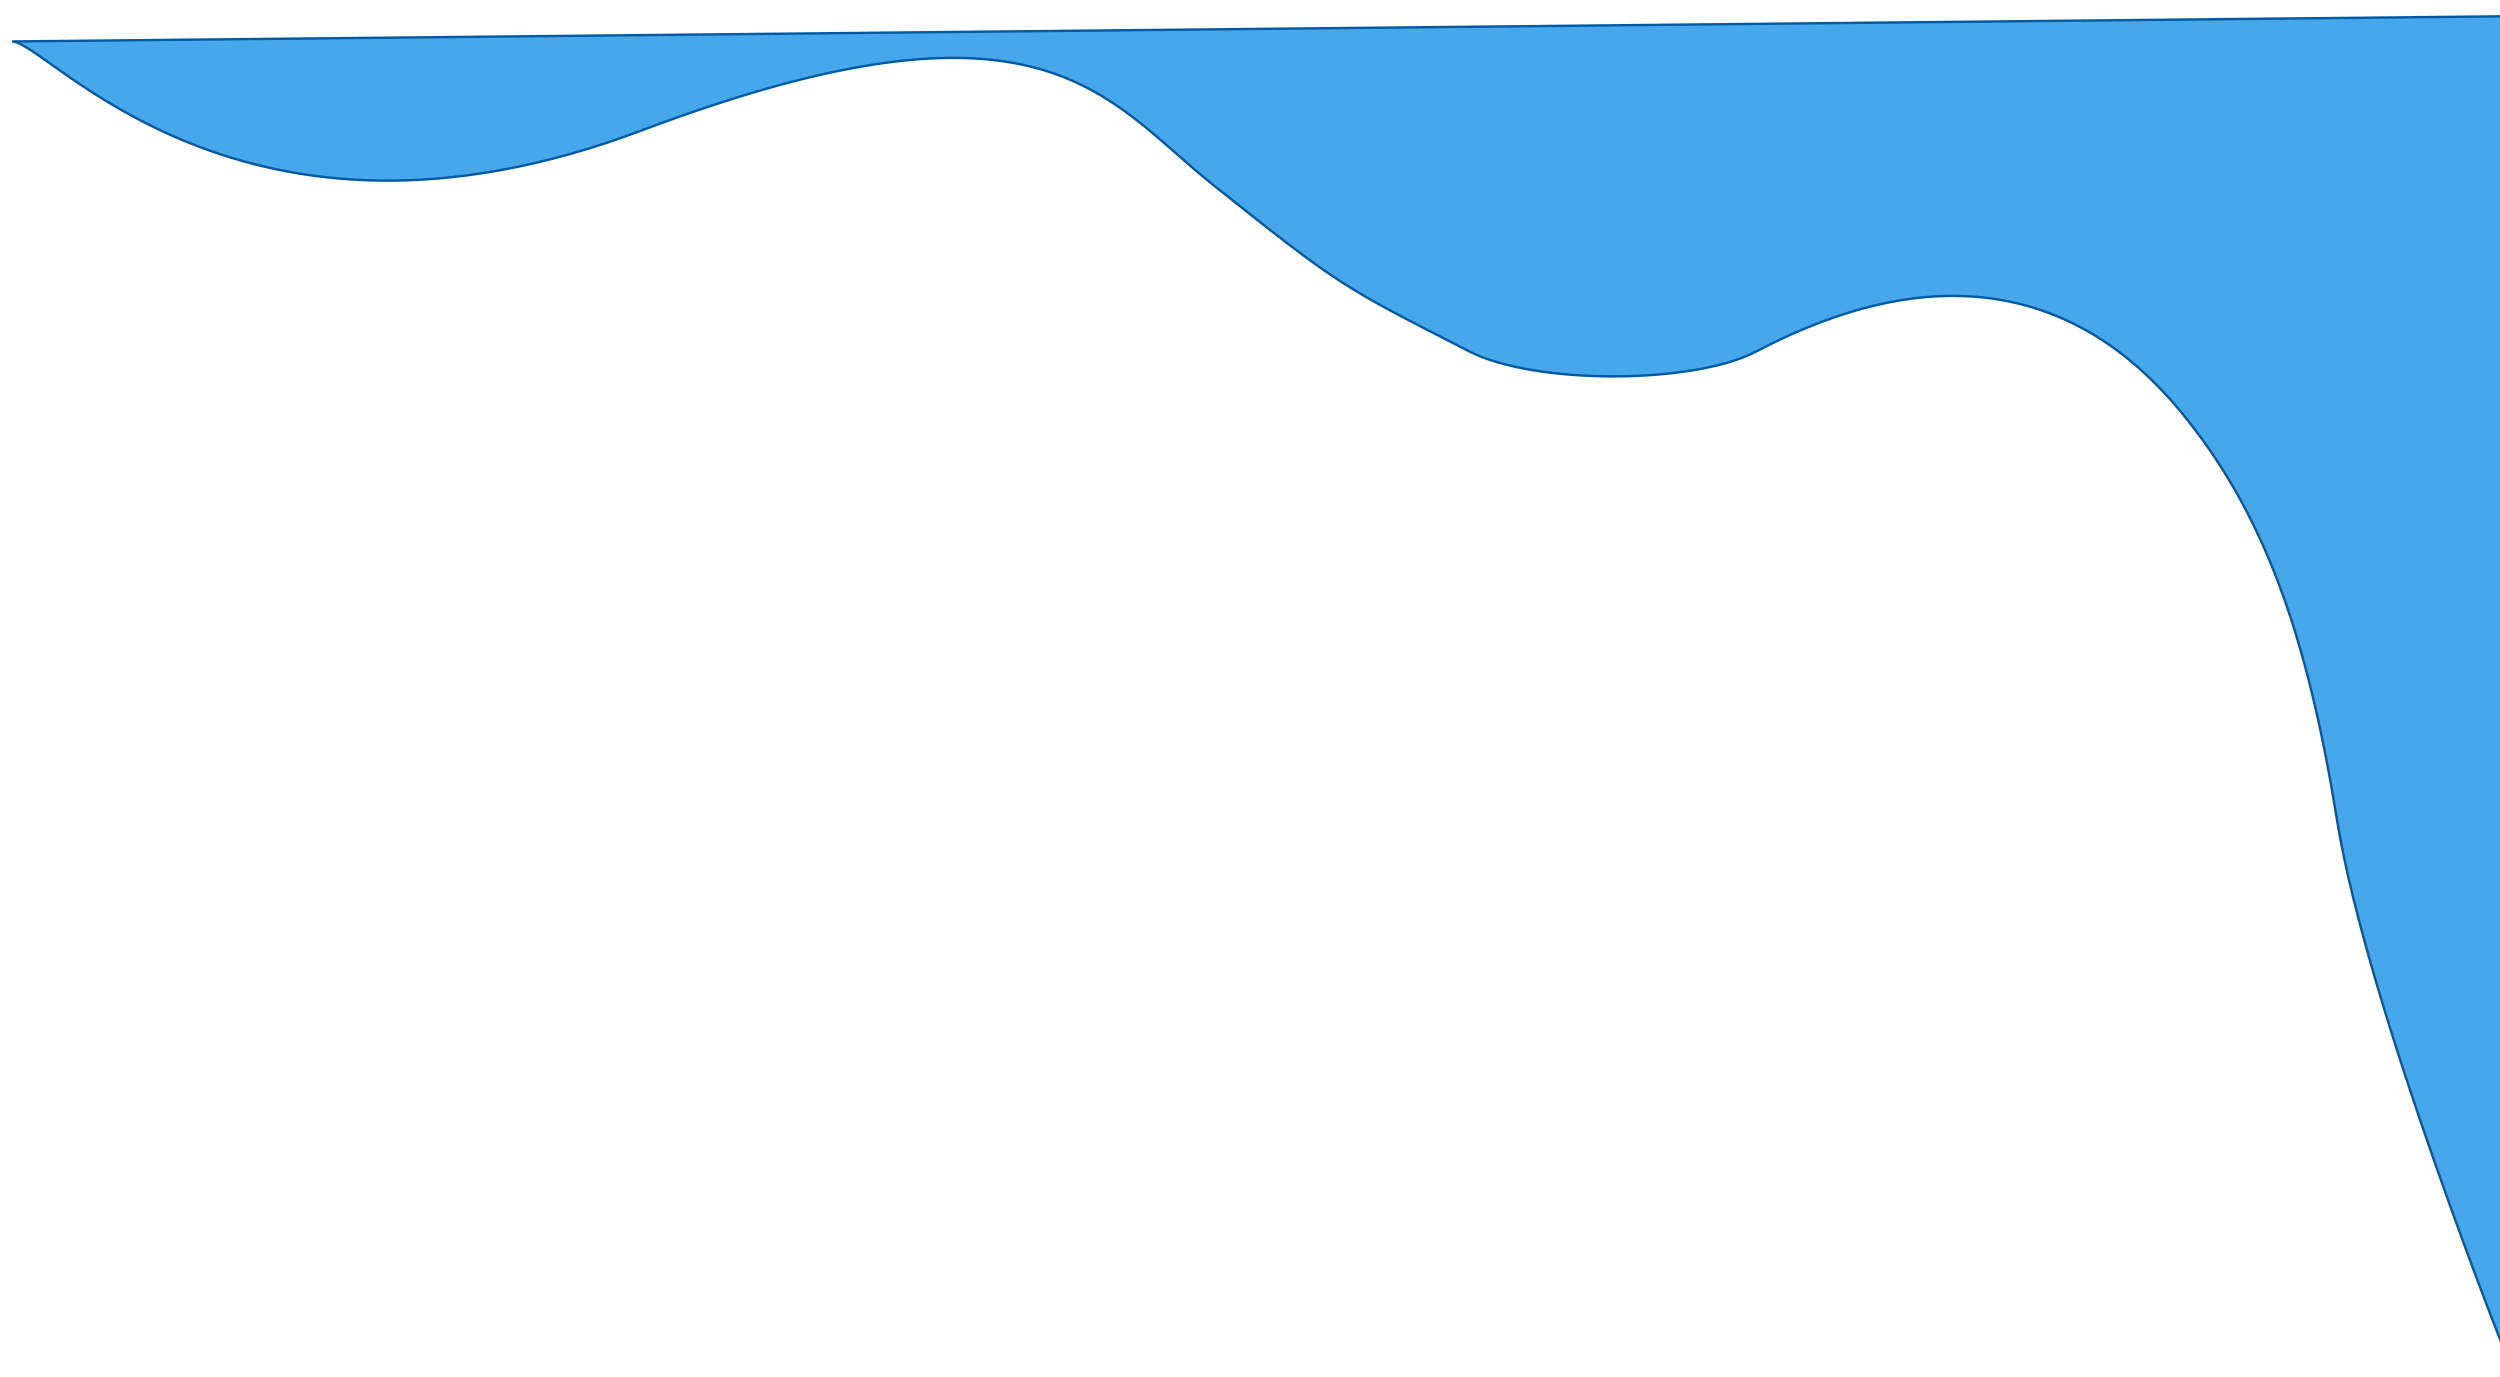 <svg width="1031" height="568" viewBox="0 0 1031 568" fill="none" xmlns="http://www.w3.org/2000/svg">
<g filter="url(#filter0_d_2596_20740)">
<path d="M603.938 139.93C551.419 113.032 551.081 113.346 498.381 71.317C453.526 35.546 428.394 -13.695 262.673 48.767C96.953 111.23 18.256 12.692 3 12.089L1102 1L1033.16 558C1033.16 558 974.148 410.12 961.83 333.41C949.511 256.7 931.596 206.242 897.245 164.648C854.307 112.656 795.385 101.455 722.298 139.93C696.393 153.568 630.908 153.743 603.938 139.93Z" fill="#46A7EB"/>
<path d="M603.938 139.93C551.419 113.032 551.081 113.346 498.381 71.317C453.526 35.546 428.394 -13.695 262.673 48.767C96.953 111.23 18.256 12.692 3 12.089L1102 1L1033.16 558C1033.16 558 974.148 410.12 961.83 333.41C949.511 256.7 931.596 206.242 897.245 164.648C854.307 112.656 795.385 101.455 722.298 139.93C696.393 153.568 630.908 153.743 603.938 139.93Z" stroke="#005AA2"/>
</g>
<defs>
<filter id="filter0_d_2596_20740" x="0.98" y="0.494" width="1107.59" height="566.691" filterUnits="userSpaceOnUse" color-interpolation-filters="sRGB">
<feFlood flood-opacity="0" result="BackgroundImageFix"/>
<feColorMatrix in="SourceAlpha" type="matrix" values="0 0 0 0 0 0 0 0 0 0 0 0 0 0 0 0 0 0 127 0" result="hardAlpha"/>
<feOffset dx="2" dy="5"/>
<feGaussianBlur stdDeviation="2"/>
<feComposite in2="hardAlpha" operator="out"/>
<feColorMatrix type="matrix" values="0 0 0 0 0.114 0 0 0 0 0.152 0 0 0 0 0.496 0 0 0 0.5 0"/>
<feBlend mode="normal" in2="BackgroundImageFix" result="effect1_dropShadow_2596_20740"/>
<feBlend mode="normal" in="SourceGraphic" in2="effect1_dropShadow_2596_20740" result="shape"/>
</filter>
</defs>
</svg>
